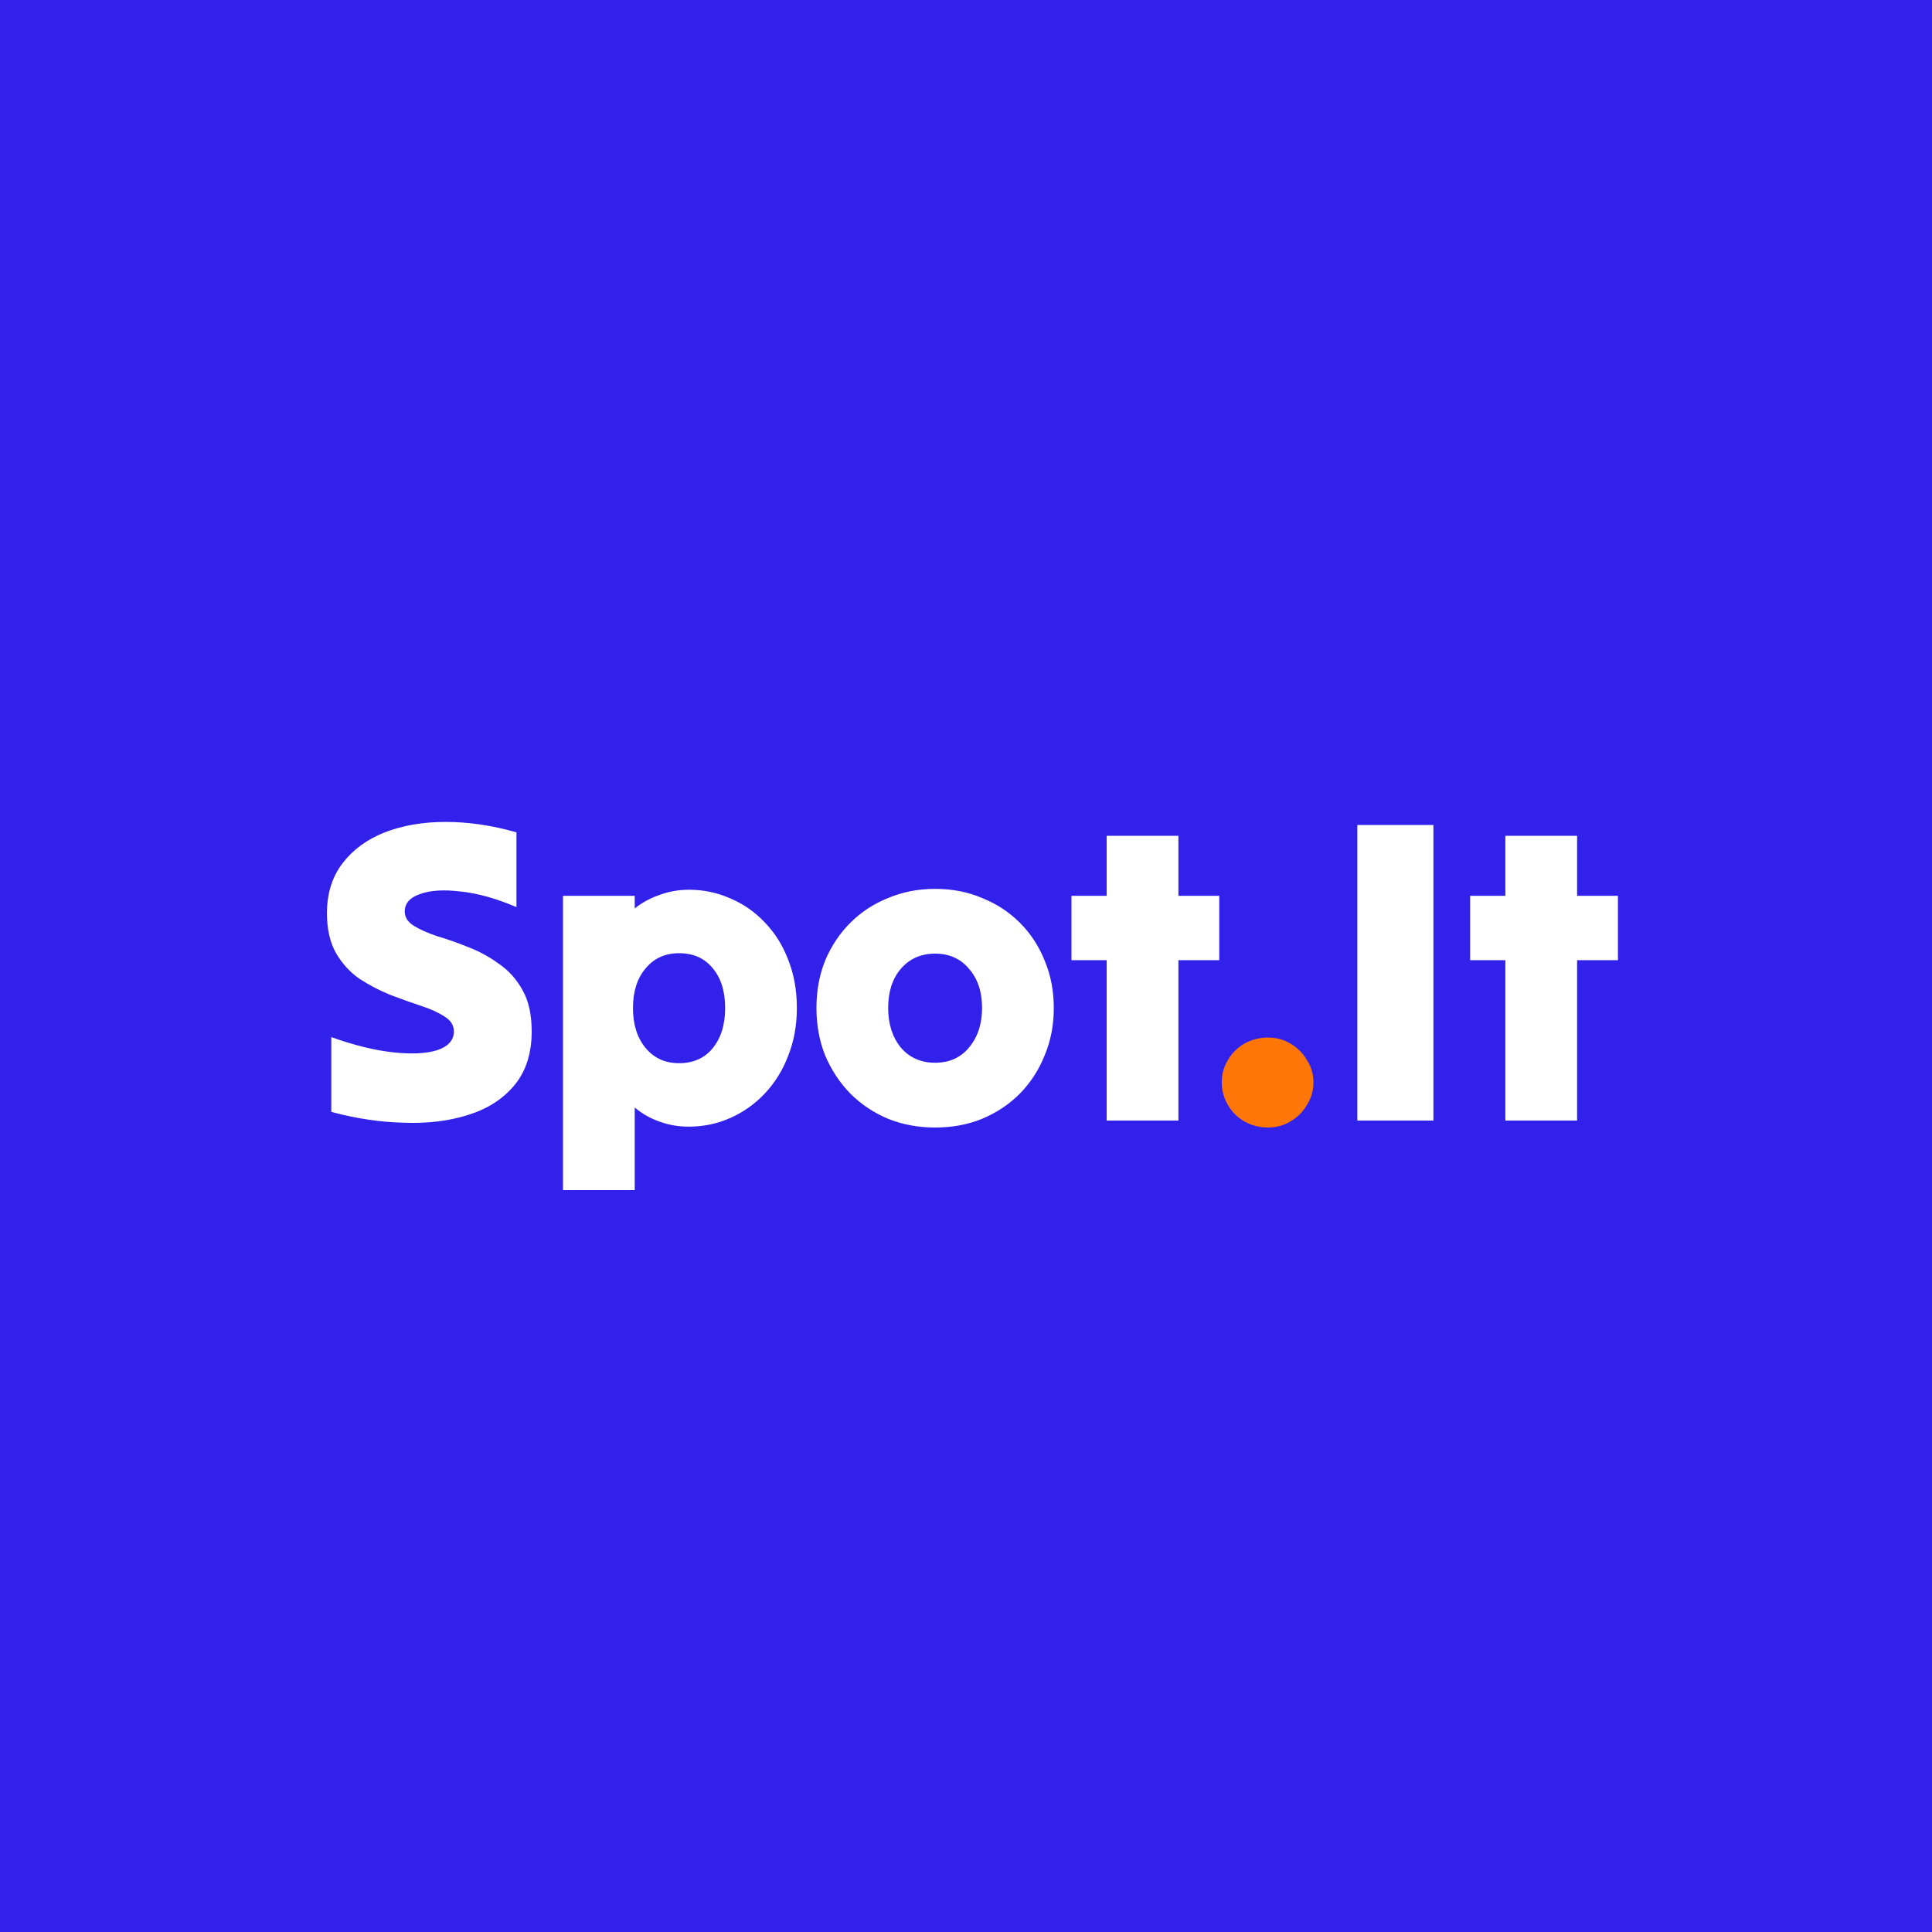<svg width="200" height="200" viewBox="0 0 200 200" fill="none" xmlns="http://www.w3.org/2000/svg">
<rect x="0" y="0" width="200" height="200" fill="#333333" stroke="none"/>
<g clip-path="url(#clip0_486_9018)">
<rect x="-13.333" y="-13.333" width="226.667" height="226.667" fill="#3221EB"/>
<path d="M55.04 106.775C55.04 109.055 54.44 110.915 53.24 112.355C52.07 113.765 50.48 114.785 48.47 115.415C46.49 116.045 44.27 116.315 41.81 116.225C39.35 116.165 36.845 115.79 34.295 115.1C34.295 113.81 34.295 112.52 34.295 111.23C34.295 109.94 34.295 108.65 34.295 107.36C36.635 108.2 38.765 108.725 40.685 108.935C42.605 109.145 44.135 109.07 45.275 108.71C46.415 108.32 46.985 107.675 46.985 106.775C46.985 106.145 46.67 105.635 46.04 105.245C45.41 104.825 44.585 104.45 43.565 104.12C42.575 103.79 41.525 103.415 40.415 102.995C39.305 102.545 38.24 101.99 37.22 101.33C36.23 100.64 35.42 99.755 34.79 98.675C34.16 97.565 33.845 96.185 33.845 94.535C33.845 92.495 34.385 90.77 35.465 89.36C36.545 87.95 38 86.885 39.83 86.165C41.69 85.445 43.79 85.085 46.13 85.085C48.5 85.085 50.945 85.445 53.465 86.165C53.465 87.455 53.465 88.745 53.465 90.035C53.465 91.325 53.465 92.615 53.465 93.905C51.365 93.005 49.43 92.465 47.66 92.285C45.92 92.075 44.525 92.165 43.475 92.555C42.425 92.915 41.9 93.515 41.9 94.355C41.9 94.955 42.215 95.45 42.845 95.84C43.475 96.23 44.285 96.59 45.275 96.92C46.295 97.22 47.36 97.595 48.47 98.045C49.58 98.465 50.63 99.035 51.62 99.755C52.64 100.445 53.465 101.36 54.095 102.5C54.725 103.61 55.04 105.035 55.04 106.775ZM65.706 123.2C64.506 123.2 63.276 123.2 62.016 123.2C60.756 123.2 59.511 123.2 58.281 123.2C58.281 118.19 58.281 113.12 58.281 107.99C58.281 102.83 58.281 97.745 58.281 92.735C59.511 92.735 60.756 92.735 62.016 92.735C63.276 92.735 64.506 92.735 65.706 92.735C65.706 92.945 65.706 93.155 65.706 93.365C65.706 93.575 65.706 93.8 65.706 94.04C66.456 93.44 67.311 92.975 68.271 92.645C69.231 92.285 70.251 92.105 71.331 92.105C72.831 92.105 74.256 92.405 75.606 93.005C76.956 93.575 78.141 94.4 79.161 95.48C80.211 96.56 81.021 97.85 81.591 99.35C82.191 100.85 82.491 102.515 82.491 104.345C82.491 106.145 82.191 107.795 81.591 109.295C81.021 110.795 80.211 112.1 79.161 113.21C78.141 114.29 76.956 115.13 75.606 115.73C74.256 116.33 72.816 116.63 71.286 116.63C70.206 116.63 69.186 116.45 68.226 116.09C67.296 115.76 66.456 115.28 65.706 114.65C65.706 116.06 65.706 117.485 65.706 118.925C65.706 120.365 65.706 121.79 65.706 123.2ZM70.296 110.06C71.766 110.06 72.921 109.55 73.761 108.53C74.631 107.48 75.066 106.085 75.066 104.345C75.066 102.605 74.631 101.225 73.761 100.205C72.921 99.185 71.766 98.675 70.296 98.675C68.856 98.675 67.701 99.2 66.831 100.25C65.961 101.27 65.526 102.635 65.526 104.345C65.526 106.055 65.961 107.435 66.831 108.485C67.701 109.535 68.856 110.06 70.296 110.06ZM96.803 116.72C95.063 116.72 93.443 116.42 91.943 115.82C90.443 115.19 89.138 114.32 88.028 113.21C86.918 112.07 86.048 110.75 85.418 109.25C84.818 107.75 84.518 106.115 84.518 104.345C84.518 102.575 84.818 100.94 85.418 99.44C86.048 97.94 86.918 96.635 88.028 95.525C89.138 94.415 90.443 93.56 91.943 92.96C93.443 92.33 95.063 92.015 96.803 92.015C98.573 92.015 100.193 92.33 101.663 92.96C103.163 93.56 104.468 94.415 105.578 95.525C106.688 96.635 107.543 97.94 108.143 99.44C108.773 100.94 109.088 102.575 109.088 104.345C109.088 106.115 108.773 107.75 108.143 109.25C107.543 110.75 106.688 112.07 105.578 113.21C104.468 114.32 103.163 115.19 101.663 115.82C100.193 116.42 98.573 116.72 96.803 116.72ZM96.803 110.015C98.273 110.015 99.443 109.49 100.313 108.44C101.213 107.36 101.663 105.995 101.663 104.345C101.663 102.665 101.213 101.315 100.313 100.295C99.443 99.245 98.273 98.72 96.803 98.72C95.333 98.72 94.148 99.245 93.248 100.295C92.378 101.315 91.943 102.665 91.943 104.345C91.943 105.995 92.378 107.36 93.248 108.44C94.148 109.49 95.333 110.015 96.803 110.015ZM114.563 116C114.563 113.24 114.563 110.465 114.563 107.675C114.563 104.885 114.563 102.125 114.563 99.395C113.963 99.395 113.348 99.395 112.718 99.395C112.118 99.395 111.518 99.395 110.918 99.395C110.918 98.285 110.918 97.175 110.918 96.065C110.918 94.955 110.918 93.845 110.918 92.735C111.518 92.735 112.118 92.735 112.718 92.735C113.348 92.735 113.963 92.735 114.563 92.735C114.563 91.685 114.563 90.65 114.563 89.63C114.563 88.58 114.563 87.545 114.563 86.525C115.793 86.525 117.038 86.525 118.298 86.525C119.558 86.525 120.788 86.525 121.988 86.525C121.988 87.545 121.988 88.58 121.988 89.63C121.988 90.65 121.988 91.685 121.988 92.735C122.678 92.735 123.383 92.735 124.103 92.735C124.823 92.735 125.528 92.735 126.218 92.735C126.218 93.845 126.218 94.955 126.218 96.065C126.218 97.175 126.218 98.285 126.218 99.395C125.528 99.395 124.823 99.395 124.103 99.395C123.383 99.395 122.678 99.395 121.988 99.395C121.988 102.125 121.988 104.885 121.988 107.675C121.988 110.465 121.988 113.24 121.988 116C120.788 116 119.558 116 118.298 116C117.038 116 115.793 116 114.563 116ZM140.512 116C140.512 110.96 140.512 105.86 140.512 100.7C140.512 95.54 140.512 90.44 140.512 85.4C141.832 85.4 143.152 85.4 144.472 85.4C145.792 85.4 147.097 85.4 148.387 85.4C148.387 90.44 148.387 95.54 148.387 100.7C148.387 105.86 148.387 110.96 148.387 116C147.097 116 145.792 116 144.472 116C143.152 116 141.832 116 140.512 116ZM155.834 116C155.834 113.24 155.834 110.465 155.834 107.675C155.834 104.885 155.834 102.125 155.834 99.395C155.234 99.395 154.619 99.395 153.989 99.395C153.389 99.395 152.789 99.395 152.189 99.395C152.189 98.285 152.189 97.175 152.189 96.065C152.189 94.955 152.189 93.845 152.189 92.735C152.789 92.735 153.389 92.735 153.989 92.735C154.619 92.735 155.234 92.735 155.834 92.735C155.834 91.685 155.834 90.65 155.834 89.63C155.834 88.58 155.834 87.545 155.834 86.525C157.064 86.525 158.309 86.525 159.569 86.525C160.829 86.525 162.059 86.525 163.259 86.525C163.259 87.545 163.259 88.58 163.259 89.63C163.259 90.65 163.259 91.685 163.259 92.735C163.949 92.735 164.654 92.735 165.374 92.735C166.094 92.735 166.799 92.735 167.489 92.735C167.489 93.845 167.489 94.955 167.489 96.065C167.489 97.175 167.489 98.285 167.489 99.395C166.799 99.395 166.094 99.395 165.374 99.395C164.654 99.395 163.949 99.395 163.259 99.395C163.259 102.125 163.259 104.885 163.259 107.675C163.259 110.465 163.259 113.24 163.259 116C162.059 116 160.829 116 159.569 116C158.309 116 157.064 116 155.834 116Z" fill="white"/>
<path d="M131.245 116.72C130.375 116.72 129.565 116.51 128.815 116.09C128.095 115.67 127.525 115.1 127.105 114.38C126.685 113.66 126.475 112.88 126.475 112.04C126.475 111.2 126.685 110.435 127.105 109.745C127.525 109.025 128.095 108.455 128.815 108.035C129.565 107.615 130.375 107.405 131.245 107.405C132.115 107.405 132.895 107.615 133.585 108.035C134.305 108.455 134.875 109.025 135.295 109.745C135.745 110.435 135.97 111.2 135.97 112.04C135.97 112.88 135.745 113.66 135.295 114.38C134.875 115.1 134.305 115.67 133.585 116.09C132.895 116.51 132.115 116.72 131.245 116.72Z" fill="#FF7608"/>
</g>
<defs>
<clipPath id="clip0_486_9018">
<rect width="200" height="200" fill="white"/>
</clipPath>
</defs>
</svg>
